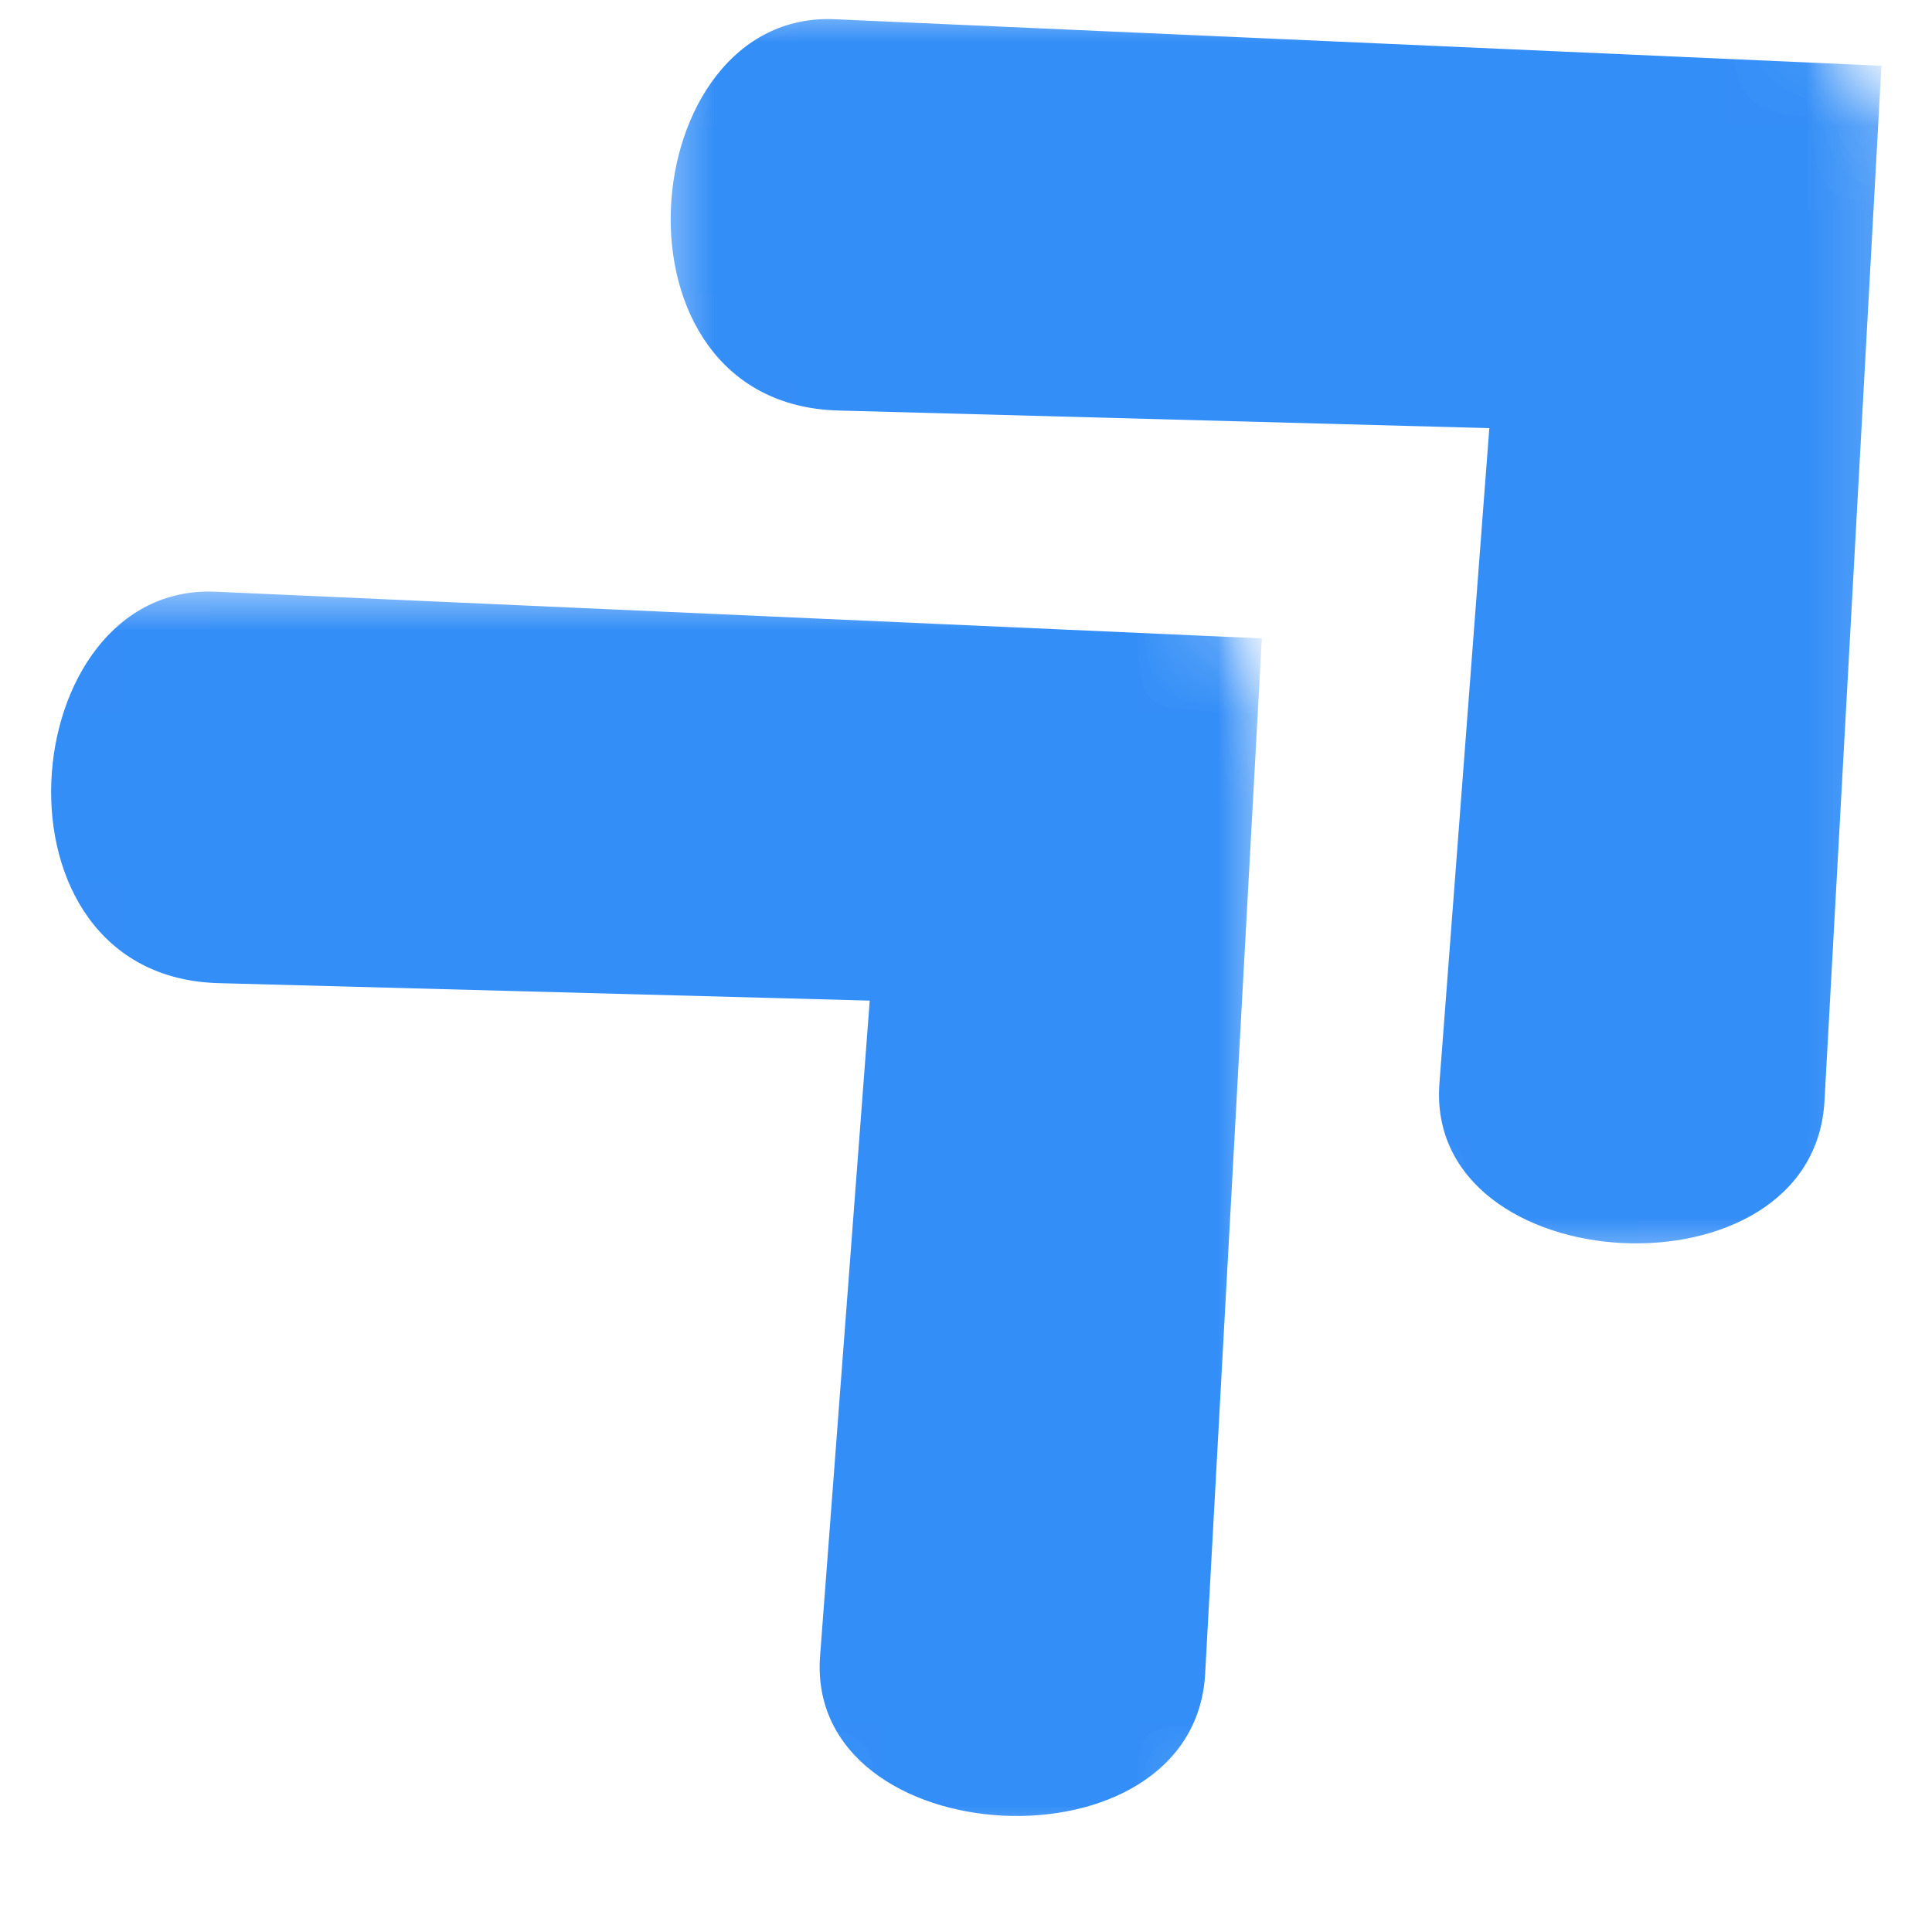 <svg width="23" height="23" viewBox="0 0 23 23" fill="none" xmlns="http://www.w3.org/2000/svg">
<mask id="mask0_2_5" style="mask-type:luminance" maskUnits="userSpaceOnUse" x="0" y="6" width="16" height="17">
<path d="M0 6.912H15.206V22.118H0V6.912Z" fill="white"/>
</mask>
<g mask="url(#mask0_2_5)">
<mask id="mask1_2_5" style="mask-type:luminance" maskUnits="userSpaceOnUse" x="-3" y="-1" width="25" height="26">
<path d="M-2.4 9.298L7.878 -0.202L21.953 15.025L11.674 24.526L-2.4 9.298Z" fill="white"/>
</mask>
<g mask="url(#mask1_2_5)">
<mask id="mask2_2_5" style="mask-type:luminance" maskUnits="userSpaceOnUse" x="-3" y="-1" width="25" height="26">
<path d="M-2.4 9.298L7.878 -0.202L21.953 15.025L11.674 24.526L-2.4 9.298Z" fill="white"/>
</mask>
<g mask="url(#mask2_2_5)">
<path d="M15.022 7.6L2.565 7.044C0.156 6.939 -0.249 11.626 2.602 11.704L10.354 11.912L9.763 19.712C9.582 22.088 14.215 22.339 14.347 19.925L15.022 7.6Z" fill="#338EF7"/>
</g>
</g>
</g>
<mask id="mask3_2_5" style="mask-type:luminance" maskUnits="userSpaceOnUse" x="7" y="0" width="16" height="16">
<path d="M7.603 0H22.808V15.206H7.603V0Z" fill="white"/>
</mask>
<g mask="url(#mask3_2_5)">
<mask id="mask4_2_5" style="mask-type:luminance" maskUnits="userSpaceOnUse" x="4" y="-8" width="26" height="26">
<path d="M4.976 2.481L15.254 -7.02L29.326 8.208L19.047 17.709L4.976 2.481Z" fill="white"/>
</mask>
<g mask="url(#mask4_2_5)">
<mask id="mask5_2_5" style="mask-type:luminance" maskUnits="userSpaceOnUse" x="4" y="-8" width="26" height="26">
<path d="M4.976 2.481L15.254 -7.02L29.326 8.208L19.047 17.709L4.976 2.481Z" fill="white"/>
</mask>
<g mask="url(#mask5_2_5)">
<path d="M22.398 0.783L9.938 0.229C7.532 0.121 7.127 4.809 9.978 4.887L17.73 5.097L17.136 12.897C16.957 15.271 21.588 15.522 21.72 13.108L22.398 0.783Z" fill="#338EF7"/>
</g>
</g>
</g>
</svg>

